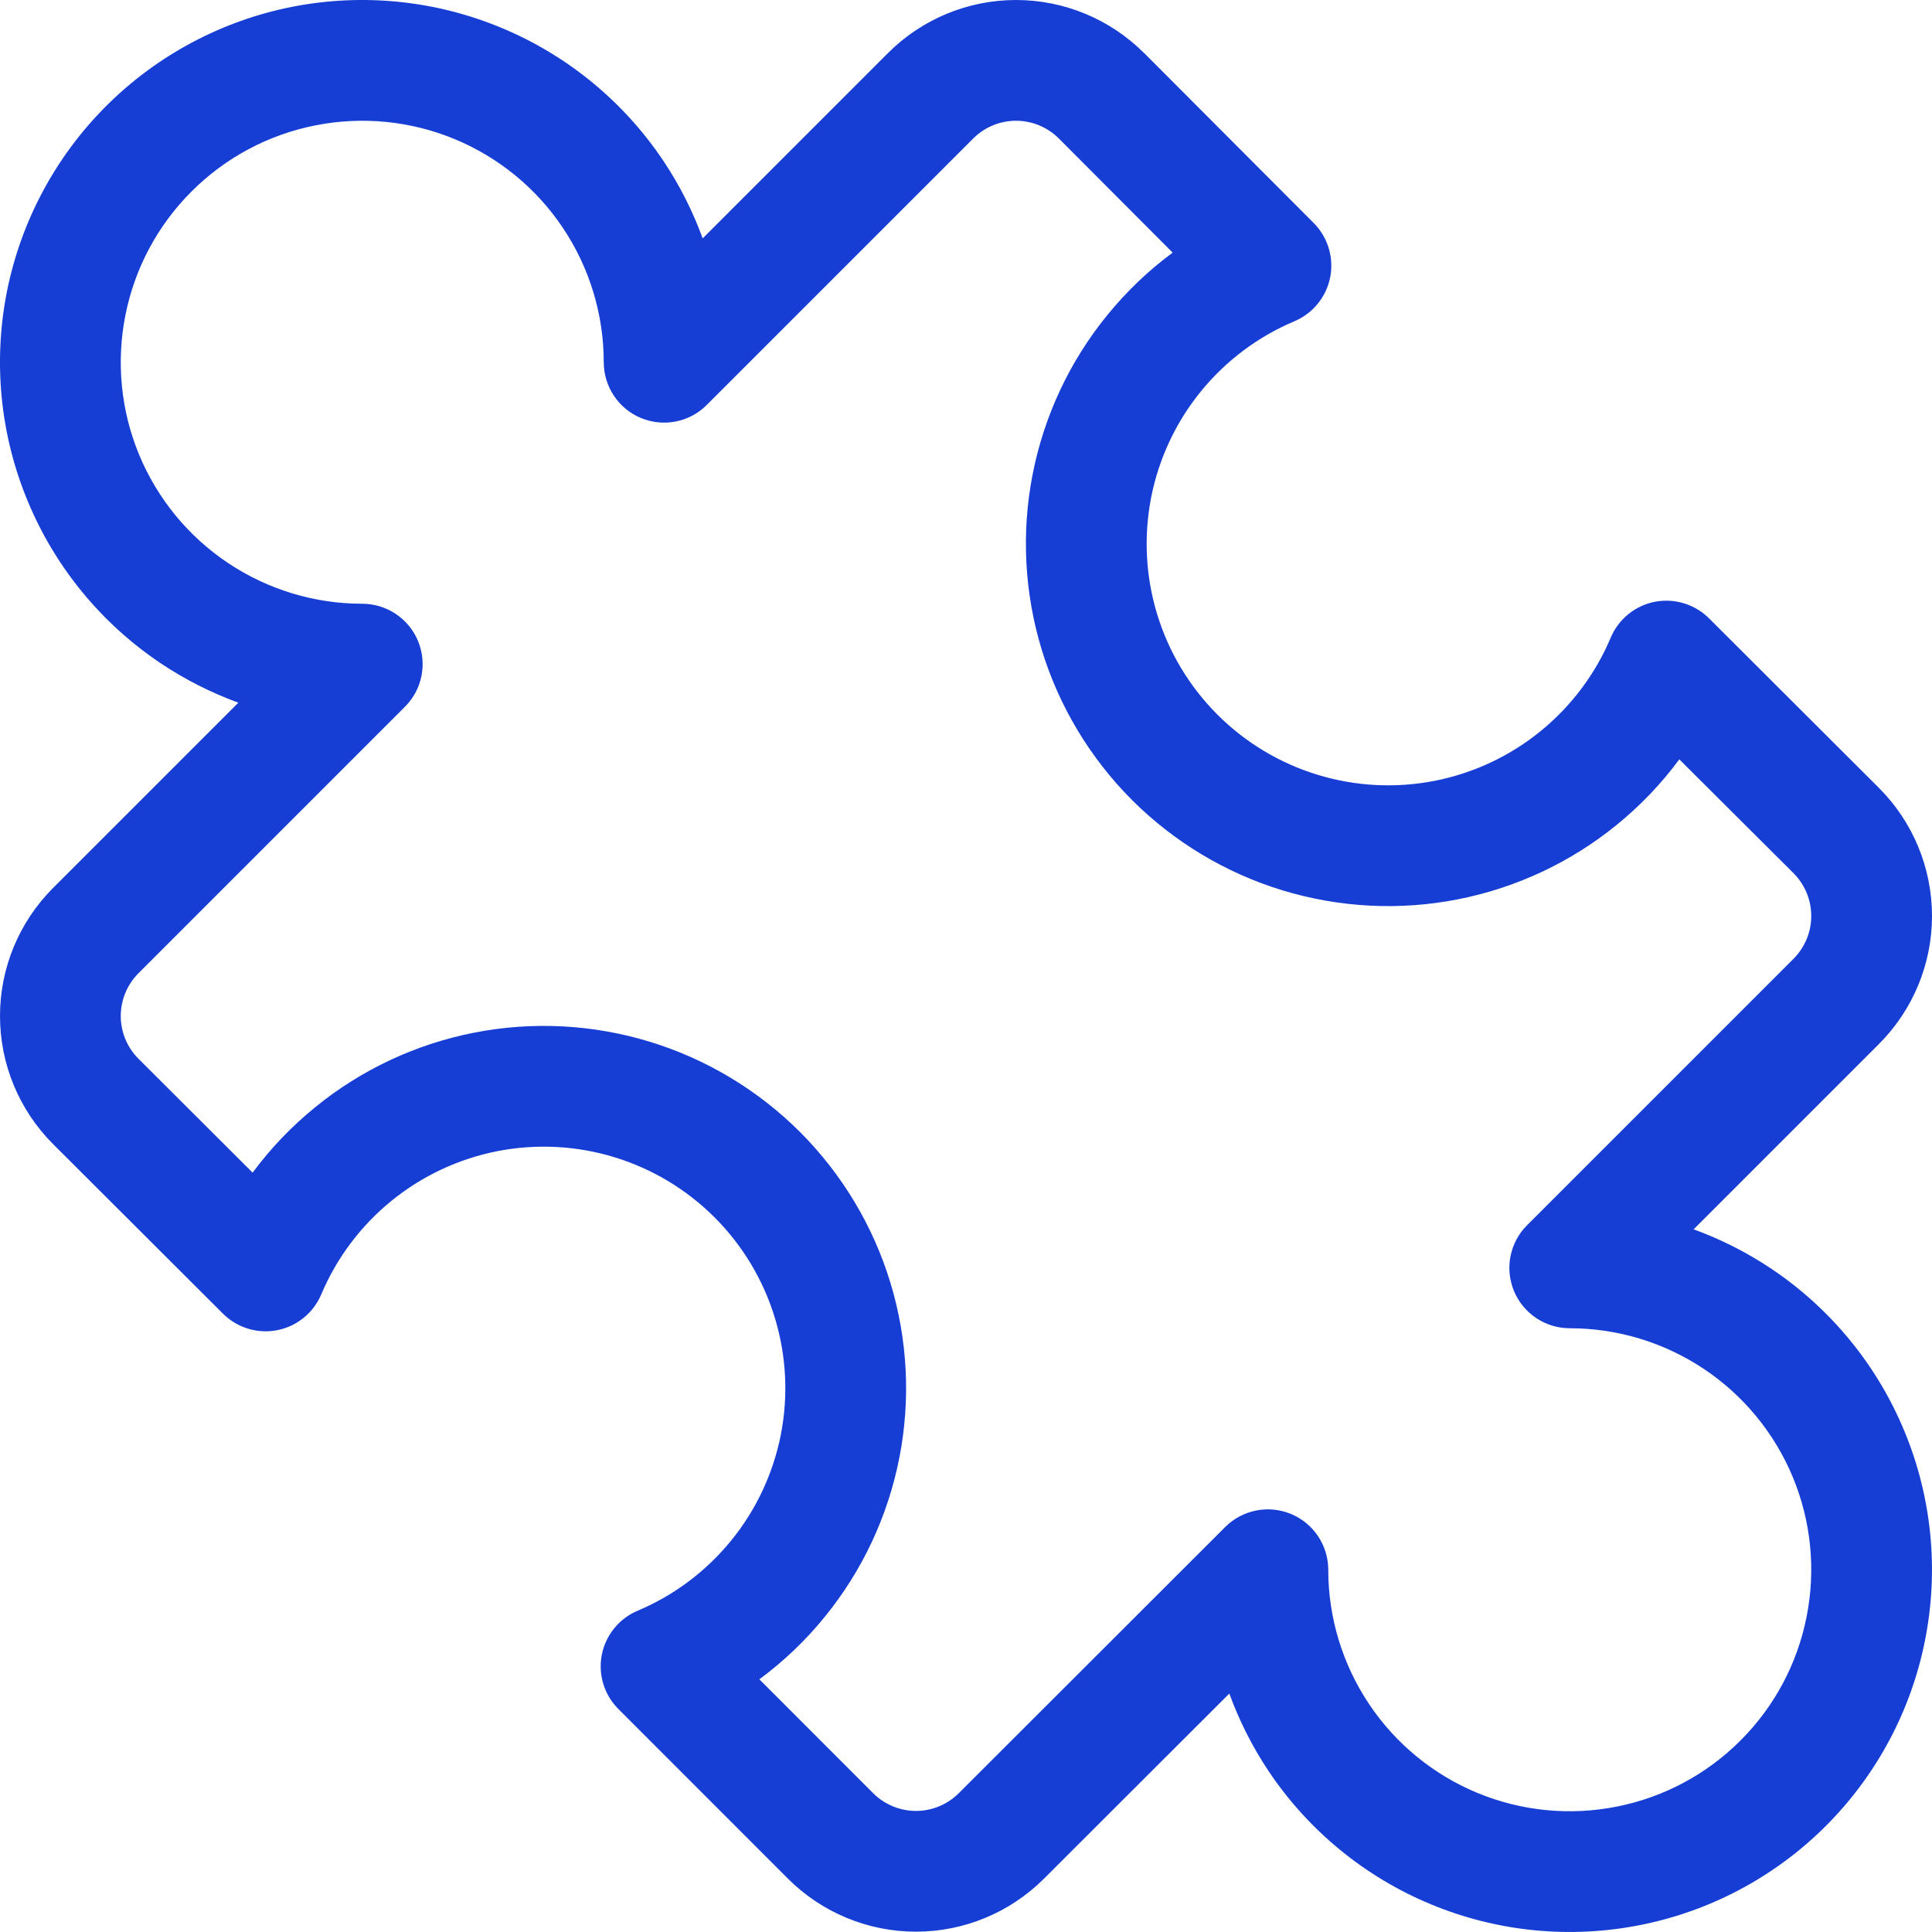 <svg width="24" height="24" viewBox="0 0 24 24" fill="none" xmlns="http://www.w3.org/2000/svg">
<g clip-path="url(#clip0)">
<path fill-rule="evenodd" clip-rule="evenodd" d="M11.031 0.659C11.453 0.237 12.025 -0 12.621 -0C13.218 -0 13.79 0.237 14.212 0.659L14.213 0.659L16.319 2.77C16.495 2.947 16.572 3.2 16.524 3.444C16.476 3.689 16.309 3.894 16.079 3.991C15.626 4.182 15.227 4.482 14.917 4.863C14.606 5.245 14.395 5.697 14.3 6.179C14.206 6.662 14.231 7.161 14.375 7.631C14.518 8.101 14.775 8.529 15.123 8.877C15.471 9.225 15.899 9.482 16.369 9.625C16.84 9.769 17.338 9.794 17.821 9.7C18.303 9.605 18.755 9.394 19.137 9.083C19.518 8.773 19.818 8.374 20.009 7.921C20.106 7.691 20.311 7.524 20.555 7.476C20.8 7.428 21.053 7.505 21.23 7.681L23.341 9.788C23.763 10.21 24 10.782 24 11.379C24 11.975 23.763 12.547 23.341 12.969L21.039 15.271C21.376 15.394 21.699 15.557 22 15.758C22.74 16.253 23.317 16.956 23.657 17.778C23.998 18.6 24.087 19.505 23.913 20.378C23.74 21.251 23.311 22.053 22.682 22.682C22.053 23.311 21.251 23.74 20.378 23.913C19.505 24.087 18.6 23.998 17.778 23.657C16.956 23.317 16.253 22.74 15.758 22C15.557 21.699 15.394 21.375 15.271 21.038L12.969 23.337C12.547 23.759 11.975 23.996 11.379 23.996C10.782 23.996 10.21 23.759 9.788 23.337L7.682 21.23C7.505 21.054 7.428 20.801 7.476 20.556C7.524 20.311 7.691 20.106 7.921 20.009C8.374 19.818 8.773 19.518 9.083 19.137C9.394 18.755 9.605 18.303 9.7 17.821C9.794 17.338 9.769 16.84 9.625 16.369C9.482 15.899 9.225 15.471 8.877 15.123C8.529 14.775 8.101 14.518 7.631 14.375C7.161 14.231 6.662 14.206 6.179 14.3C5.697 14.395 5.245 14.606 4.863 14.917C4.482 15.227 4.182 15.626 3.991 16.079C3.894 16.309 3.689 16.476 3.444 16.524C3.2 16.572 2.947 16.495 2.77 16.319L0.659 14.212C0.237 13.79 -0 13.218 -0 12.621C-0 12.025 0.237 11.453 0.659 11.031L2.961 8.729C2.624 8.606 2.301 8.443 2 8.242C1.26 7.747 0.683 7.044 0.343 6.222C0.002 5.4 -0.087 4.495 0.086 3.622C0.26 2.749 0.689 1.947 1.318 1.318C1.947 0.689 2.749 0.26 3.622 0.086C4.495 -0.087 5.4 0.002 6.222 0.343C7.044 0.683 7.747 1.26 8.242 2C8.443 2.301 8.606 2.624 8.729 2.961L11.031 0.659ZM12.091 1.719L8.78 5.03C8.566 5.245 8.243 5.309 7.963 5.193C7.683 5.077 7.5 4.803 7.5 4.5C7.5 3.907 7.324 3.327 6.994 2.833C6.665 2.34 6.196 1.955 5.648 1.728C5.1 1.501 4.497 1.442 3.915 1.558C3.333 1.673 2.798 1.959 2.379 2.379C1.959 2.798 1.673 3.333 1.558 3.915C1.442 4.497 1.501 5.1 1.728 5.648C1.955 6.196 2.34 6.665 2.833 6.994C3.327 7.324 3.907 7.5 4.5 7.5C4.803 7.5 5.077 7.683 5.193 7.963C5.309 8.243 5.245 8.566 5.03 8.78L1.719 12.091C1.579 12.232 1.5 12.423 1.5 12.621C1.5 12.82 1.579 13.011 1.719 13.151L3.138 14.567C3.362 14.265 3.623 13.992 3.917 13.753C4.489 13.287 5.167 12.97 5.891 12.828C6.615 12.686 7.363 12.725 8.069 12.94C8.774 13.155 9.416 13.541 9.938 14.062C10.459 14.584 10.845 15.226 11.06 15.931C11.275 16.637 11.314 17.385 11.172 18.109C11.03 18.833 10.713 19.511 10.247 20.083C10.009 20.377 9.735 20.638 9.433 20.861L10.848 22.277C10.989 22.417 11.18 22.496 11.379 22.496C11.577 22.496 11.768 22.417 11.909 22.277L15.22 18.969C15.435 18.755 15.757 18.691 16.037 18.807C16.317 18.923 16.5 19.197 16.5 19.5C16.5 20.093 16.676 20.673 17.006 21.167C17.335 21.66 17.804 22.045 18.352 22.272C18.9 22.499 19.503 22.558 20.085 22.442C20.667 22.327 21.202 22.041 21.621 21.621C22.041 21.202 22.327 20.667 22.442 20.085C22.558 19.503 22.499 18.9 22.272 18.352C22.045 17.804 21.66 17.335 21.167 17.006C20.673 16.676 20.093 16.5 19.5 16.5C19.197 16.5 18.923 16.317 18.807 16.037C18.691 15.757 18.755 15.434 18.97 15.22L22.281 11.909C22.421 11.768 22.5 11.577 22.5 11.379C22.5 11.18 22.421 10.989 22.281 10.848L20.861 9.433C20.638 9.735 20.377 10.008 20.083 10.247C19.511 10.713 18.833 11.03 18.109 11.172C17.385 11.314 16.637 11.275 15.931 11.06C15.226 10.845 14.584 10.459 14.062 9.938C13.541 9.416 13.155 8.774 12.94 8.069C12.725 7.363 12.686 6.615 12.828 5.891C12.97 5.167 13.287 4.489 13.753 3.917C13.992 3.623 14.265 3.362 14.567 3.138L13.152 1.719C13.011 1.579 12.82 1.5 12.621 1.5C12.423 1.5 12.232 1.579 12.091 1.719Z" fill="#163ED4"/>
</g>
<defs>
<clipPath id="clip0">
<rect width="24" height="24" fill="white"/>
</clipPath>
</defs>
</svg>
